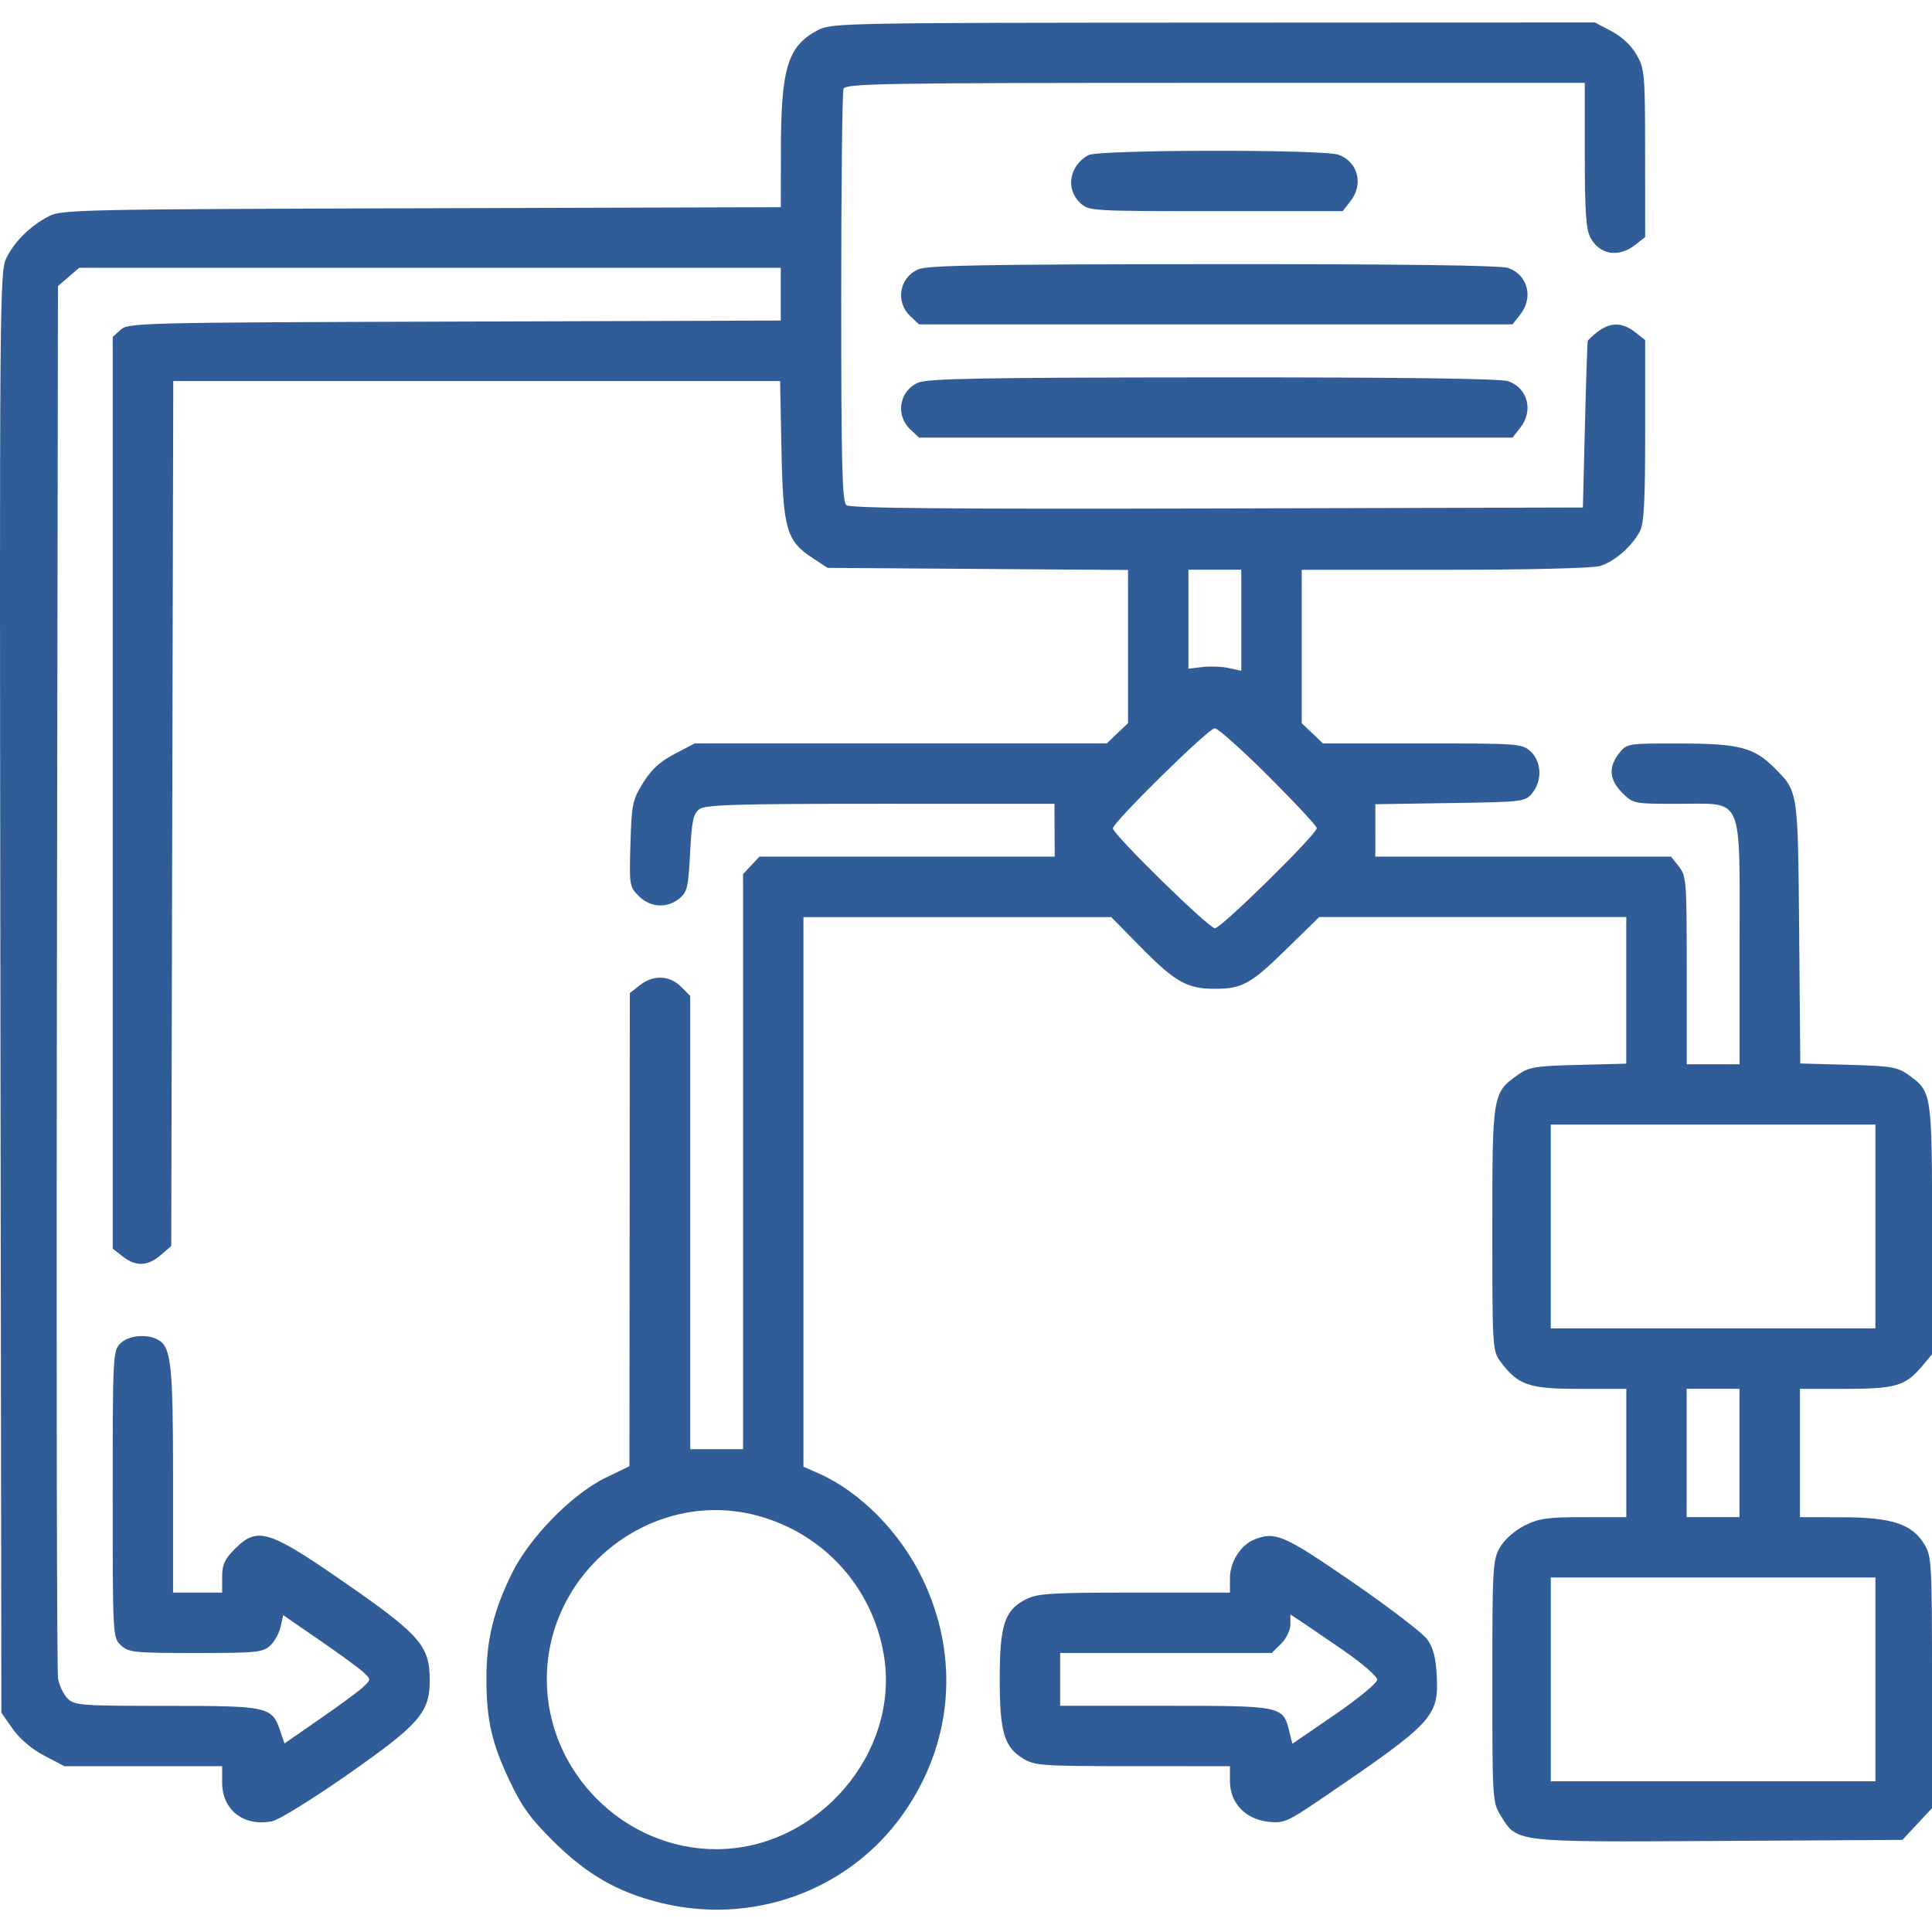 <?xml version="1.0" encoding="UTF-8"?>
<svg xmlns="http://www.w3.org/2000/svg" id="Layer_1" viewBox="0 0 72 72">
  <defs>
    <style>.cls-1{fill:#305d98;fill-rule:evenodd;}</style>
  </defs>
  <path class="cls-1" d="m30.481,1.121c-1.124.594-1.374,1.403-1.379,4.459l-.003,2.142-13.398.039c-12.761.037-13.421.051-13.89.301-.686.365-1.244.912-1.561,1.528C-.014,10.1-.02,10.743.015,36.97l.036,26.858.424.604c.265.377.707.751,1.176.997l.752.393h5.876v.613c0,1.022.81,1.647,1.865,1.438.251-.05,1.532-.844,2.847-1.765,2.637-1.846,3.024-2.292,3.024-3.477,0-1.321-.346-1.708-3.439-3.84-2.552-1.759-3.002-1.888-3.801-1.089-.406.406-.496.601-.496,1.073v.577h-1.829v-4.199c0-4.328-.069-4.961-.568-5.228-.425-.227-1.099-.158-1.401.144-.271.272-.281.469-.281,5.621,0,5.312.002,5.341.308,5.626.286.266.486.287,2.787.287,2.266,0,2.504-.024,2.774-.275.162-.151.338-.469.39-.706l.095-.43,1.36.936c.748.515,1.485,1.054,1.637,1.198.276.26.276.263,0,.53-.152.148-.879.684-1.614,1.193l-1.336.925-.147-.437c-.317-.941-.419-.964-4.229-.964-3.21,0-3.448-.018-3.704-.274-.151-.15-.311-.483-.357-.738-.046-.256-.065-12.038-.043-26.183l.04-25.718.789-.679h26.147v1.965l-12.152.038c-11.725.036-12.163.047-12.448.305l-.296.268v33.976l.371.291c.487.383.931.369,1.415-.048l.395-.34.075-32.236h22.615l.051,2.567c.059,2.944.184,3.384,1.148,4.021l.565.374,11.203.08v5.705l-.789.756h-15.355l-.752.393c-.547.286-.868.58-1.177,1.078-.395.639-.427.793-.471,2.274-.046,1.543-.037,1.599.31,1.946.43.43,1.047.467,1.511.092.294-.238.336-.415.402-1.699.063-1.205.118-1.466.348-1.633.226-.165,1.38-.199,6.752-.199l6.479.001.009,1.968h-11.002l-.612.651v21.433h-1.969v-16.892l-.345-.345c-.427-.427-1.033-.448-1.535-.054l-.371.292-.015,17.633-.872.422c-1.268.613-2.856,2.235-3.518,3.59-.677,1.386-.94,2.474-.94,3.888,0,1.553.197,2.42.875,3.846.454.954.785,1.409,1.64,2.251,1.235,1.216,2.342,1.856,3.898,2.254,3.472.888,7.084-.416,9.114-3.289,1.85-2.619,2.123-5.841.741-8.737-.837-1.753-2.329-3.271-3.894-3.961l-.559-.246v-20.482h11.471l1.122,1.14c1.255,1.275,1.712,1.532,2.726,1.532,1.032,0,1.346-.173,2.684-1.483l1.216-1.19h11.446v5.463l-1.793.046c-1.611.041-1.84.08-2.253.374-.939.67-.947.721-.947,5.746,0,4.372.01,4.54.294,4.923.662.893,1.056,1.03,2.962,1.03h1.738v4.782h-1.588c-1.368,0-1.674.044-2.212.317-.37.187-.74.517-.909.809-.269.466-.284.731-.284,4.993,0,4.433.005,4.509.319,5.014.617.993.478.977,8.125.933l6.838-.039,1.105-1.185-.001-4.682c-0-4.447-.015-4.706-.284-5.148-.463-.76-1.206-1.005-3.056-1.009l-1.582-.003v-4.782h1.695c1.871,0,2.236-.108,2.86-.85l.368-.438v-4.638c0-5.111-.006-5.152-.877-5.774-.412-.294-.644-.333-2.246-.377l-1.787-.049-.042-4.874c-.046-5.322-.034-5.245-.908-6.128-.767-.775-1.319-.92-3.519-.923-1.989-.003-1.995-.002-2.286.368-.404.514-.366.983.12,1.469.409.409.421.411,2.1.411,2.446,0,2.272-.401,2.272,5.223v4.482h-1.969v-3.498c0-3.325-.014-3.516-.292-3.868l-.291-.371h-11.023l.001-1.953,2.791-.043c2.739-.042,2.796-.049,3.059-.375.373-.461.347-1.163-.057-1.542-.317-.298-.42-.306-4.037-.306h-3.711l-.789-.756v-5.714h5.311c3.049,0,5.516-.059,5.792-.138.54-.155,1.201-.727,1.499-1.297.155-.296.198-1.123.198-3.753v-3.373l-.371-.292c-.589-.464-1.119-.37-1.768.312-.015.016-.063,1.422-.105,3.124l-.077,3.095-13.629.036c-9.953.026-13.68-.007-13.82-.123-.157-.13-.191-1.521-.191-7.726,0-4.162.038-7.667.085-7.789.077-.201,1.429-.223,13.855-.223h13.77v2.68c0,2.077.046,2.769.206,3.077.336.65,1.052.77,1.674.281l.371-.291-.002-3.12c-.002-2.967-.018-3.146-.316-3.672-.196-.344-.548-.675-.934-.879l-.62-.327-14.22.006c-13.792.006-14.236.014-14.736.279Zm10.081,4.66c-.712.389-.862,1.261-.307,1.782.321.301.393.306,5.054.306h4.728l.292-.371c.497-.632.276-1.478-.452-1.732-.588-.205-8.936-.192-9.314.015Zm-6.344,4.258c-.706.307-.858,1.213-.293,1.744l.326.306h22.116l.291-.371c.497-.632.276-1.478-.452-1.732-.282-.098-3.96-.146-10.987-.142-8.549.005-10.647.042-11.0.195Zm0,4.22c-.706.307-.858,1.213-.293,1.744l.326.306h22.116l.291-.371c.497-.632.276-1.478-.452-1.732-.282-.098-3.96-.146-10.987-.142-8.549.005-10.647.042-11.0.195Zm12.041,10.741l-.457-.102c-.252-.056-.694-.074-.985-.04l-.527.062v-3.688h1.969v3.768Zm1.018,3.931c.987.985,1.795,1.855,1.795,1.932,0,.227-3.563,3.731-3.794,3.731-.232,0-3.802-3.497-3.802-3.724,0-.227,3.563-3.731,3.794-3.731.116,0,1.019.806,2.006,1.791Zm22.613,20.574h-12.097v-7.596h12.097v7.596Zm-5.064,7.033h-1.969v-4.782h1.969v4.782Zm-36.647-.066c2.482.647,4.321,2.65,4.755,5.179.627,3.662-2.456,7.255-6.232,7.263-3.443.007-6.324-2.876-6.324-6.328,0-4.063,3.911-7.128,7.802-6.114Zm18.557.907c-.501.202-.899.835-.899,1.428v.544l-3.552 0c-3.1 0-3.615.032-4.044.246-.8.4-.984.952-.984,2.958-0,1.99.163,2.55.87,2.981.435.265.703.284,4.088.284l3.622.001v.56c0,.807.569,1.412,1.415,1.508.597.067.71.018,2.035-.883,4.134-2.815,4.334-3.028,4.256-4.564-.033-.66-.131-1.037-.349-1.343-.167-.234-1.425-1.198-2.797-2.142-2.557-1.76-2.874-1.897-3.662-1.579Zm23.155,9.005h-12.097v-7.596h12.097v7.596Zm-19.79-4.853c.673.464,1.223.944,1.223,1.065,0,.124-.696.699-1.581,1.306l-1.581,1.084-.114-.462c-.234-.95-.253-.954-4.616-.954h-3.923v-1.969h7.89l.345-.345c.193-.192.345-.51.345-.717v-.372l.395.26c.217.143.945.64,1.618,1.104Z"></path>
</svg>
